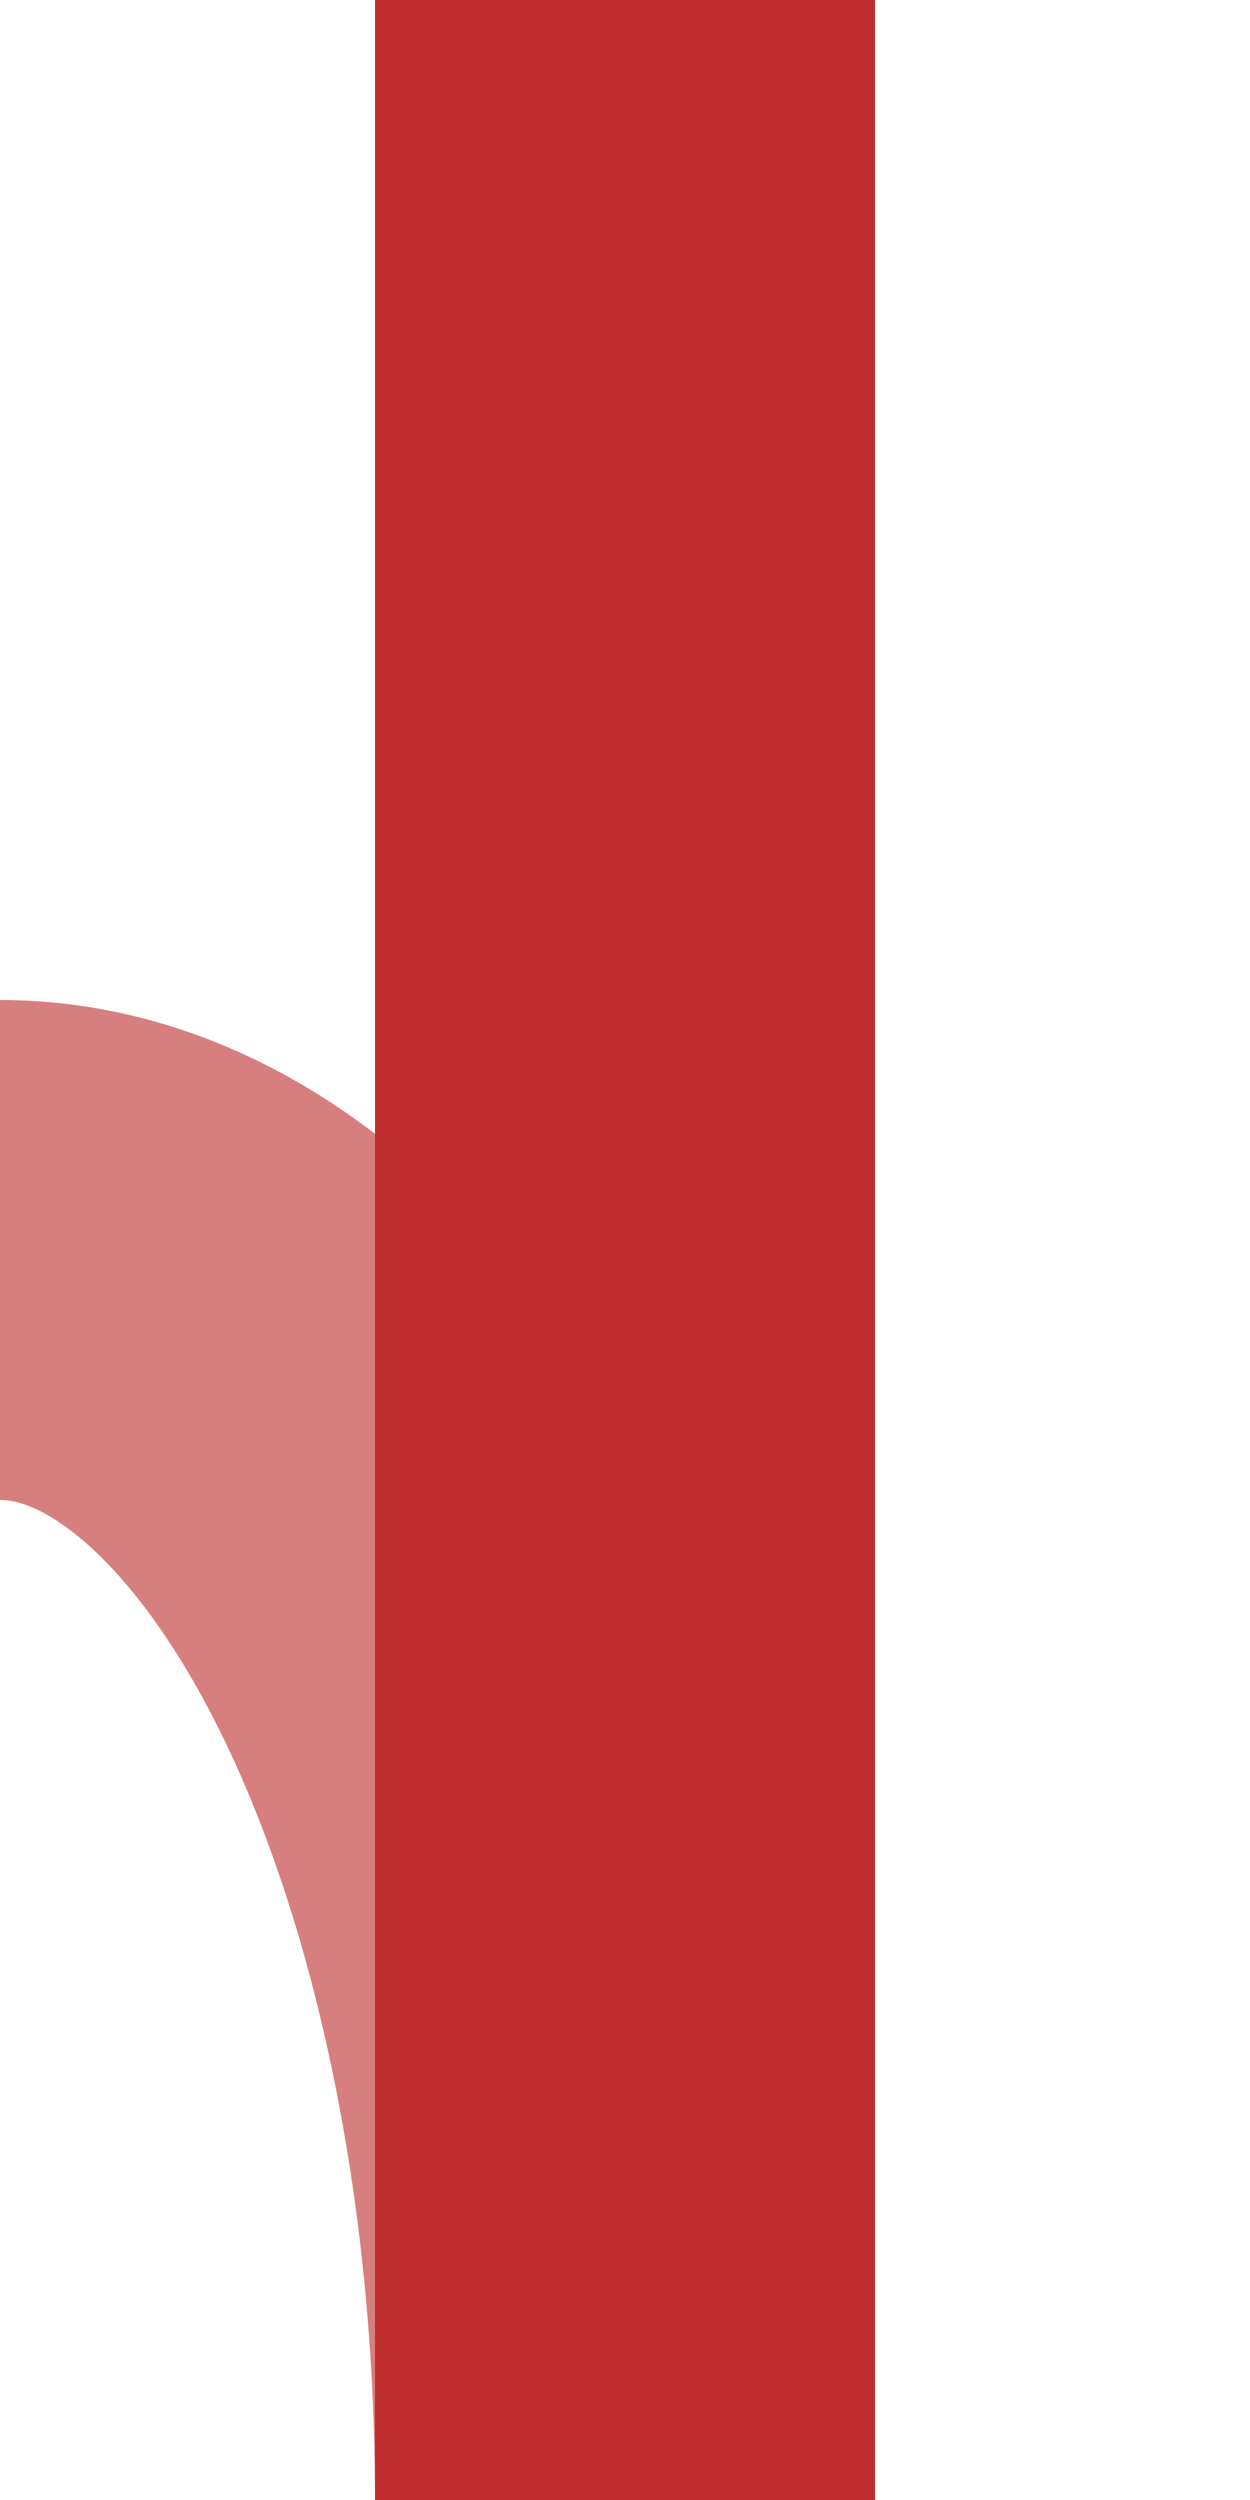 <?xml version="1.0" encoding="UTF-8" standalone="no"?>
<!-- Created by Erik Baas for Wikipedia -->
<svg xmlns="http://www.w3.org/2000/svg" width="250" height="500" >
 <title>edABZlg</title>
 <g stroke-width="100" fill="none">
  <ellipse cx="0" cy="500" rx="125" ry="250" stroke="#d77f7e" />
  <path d="M 125,0 V 500" stroke="#be2d2c" />
 </g>
</svg>
